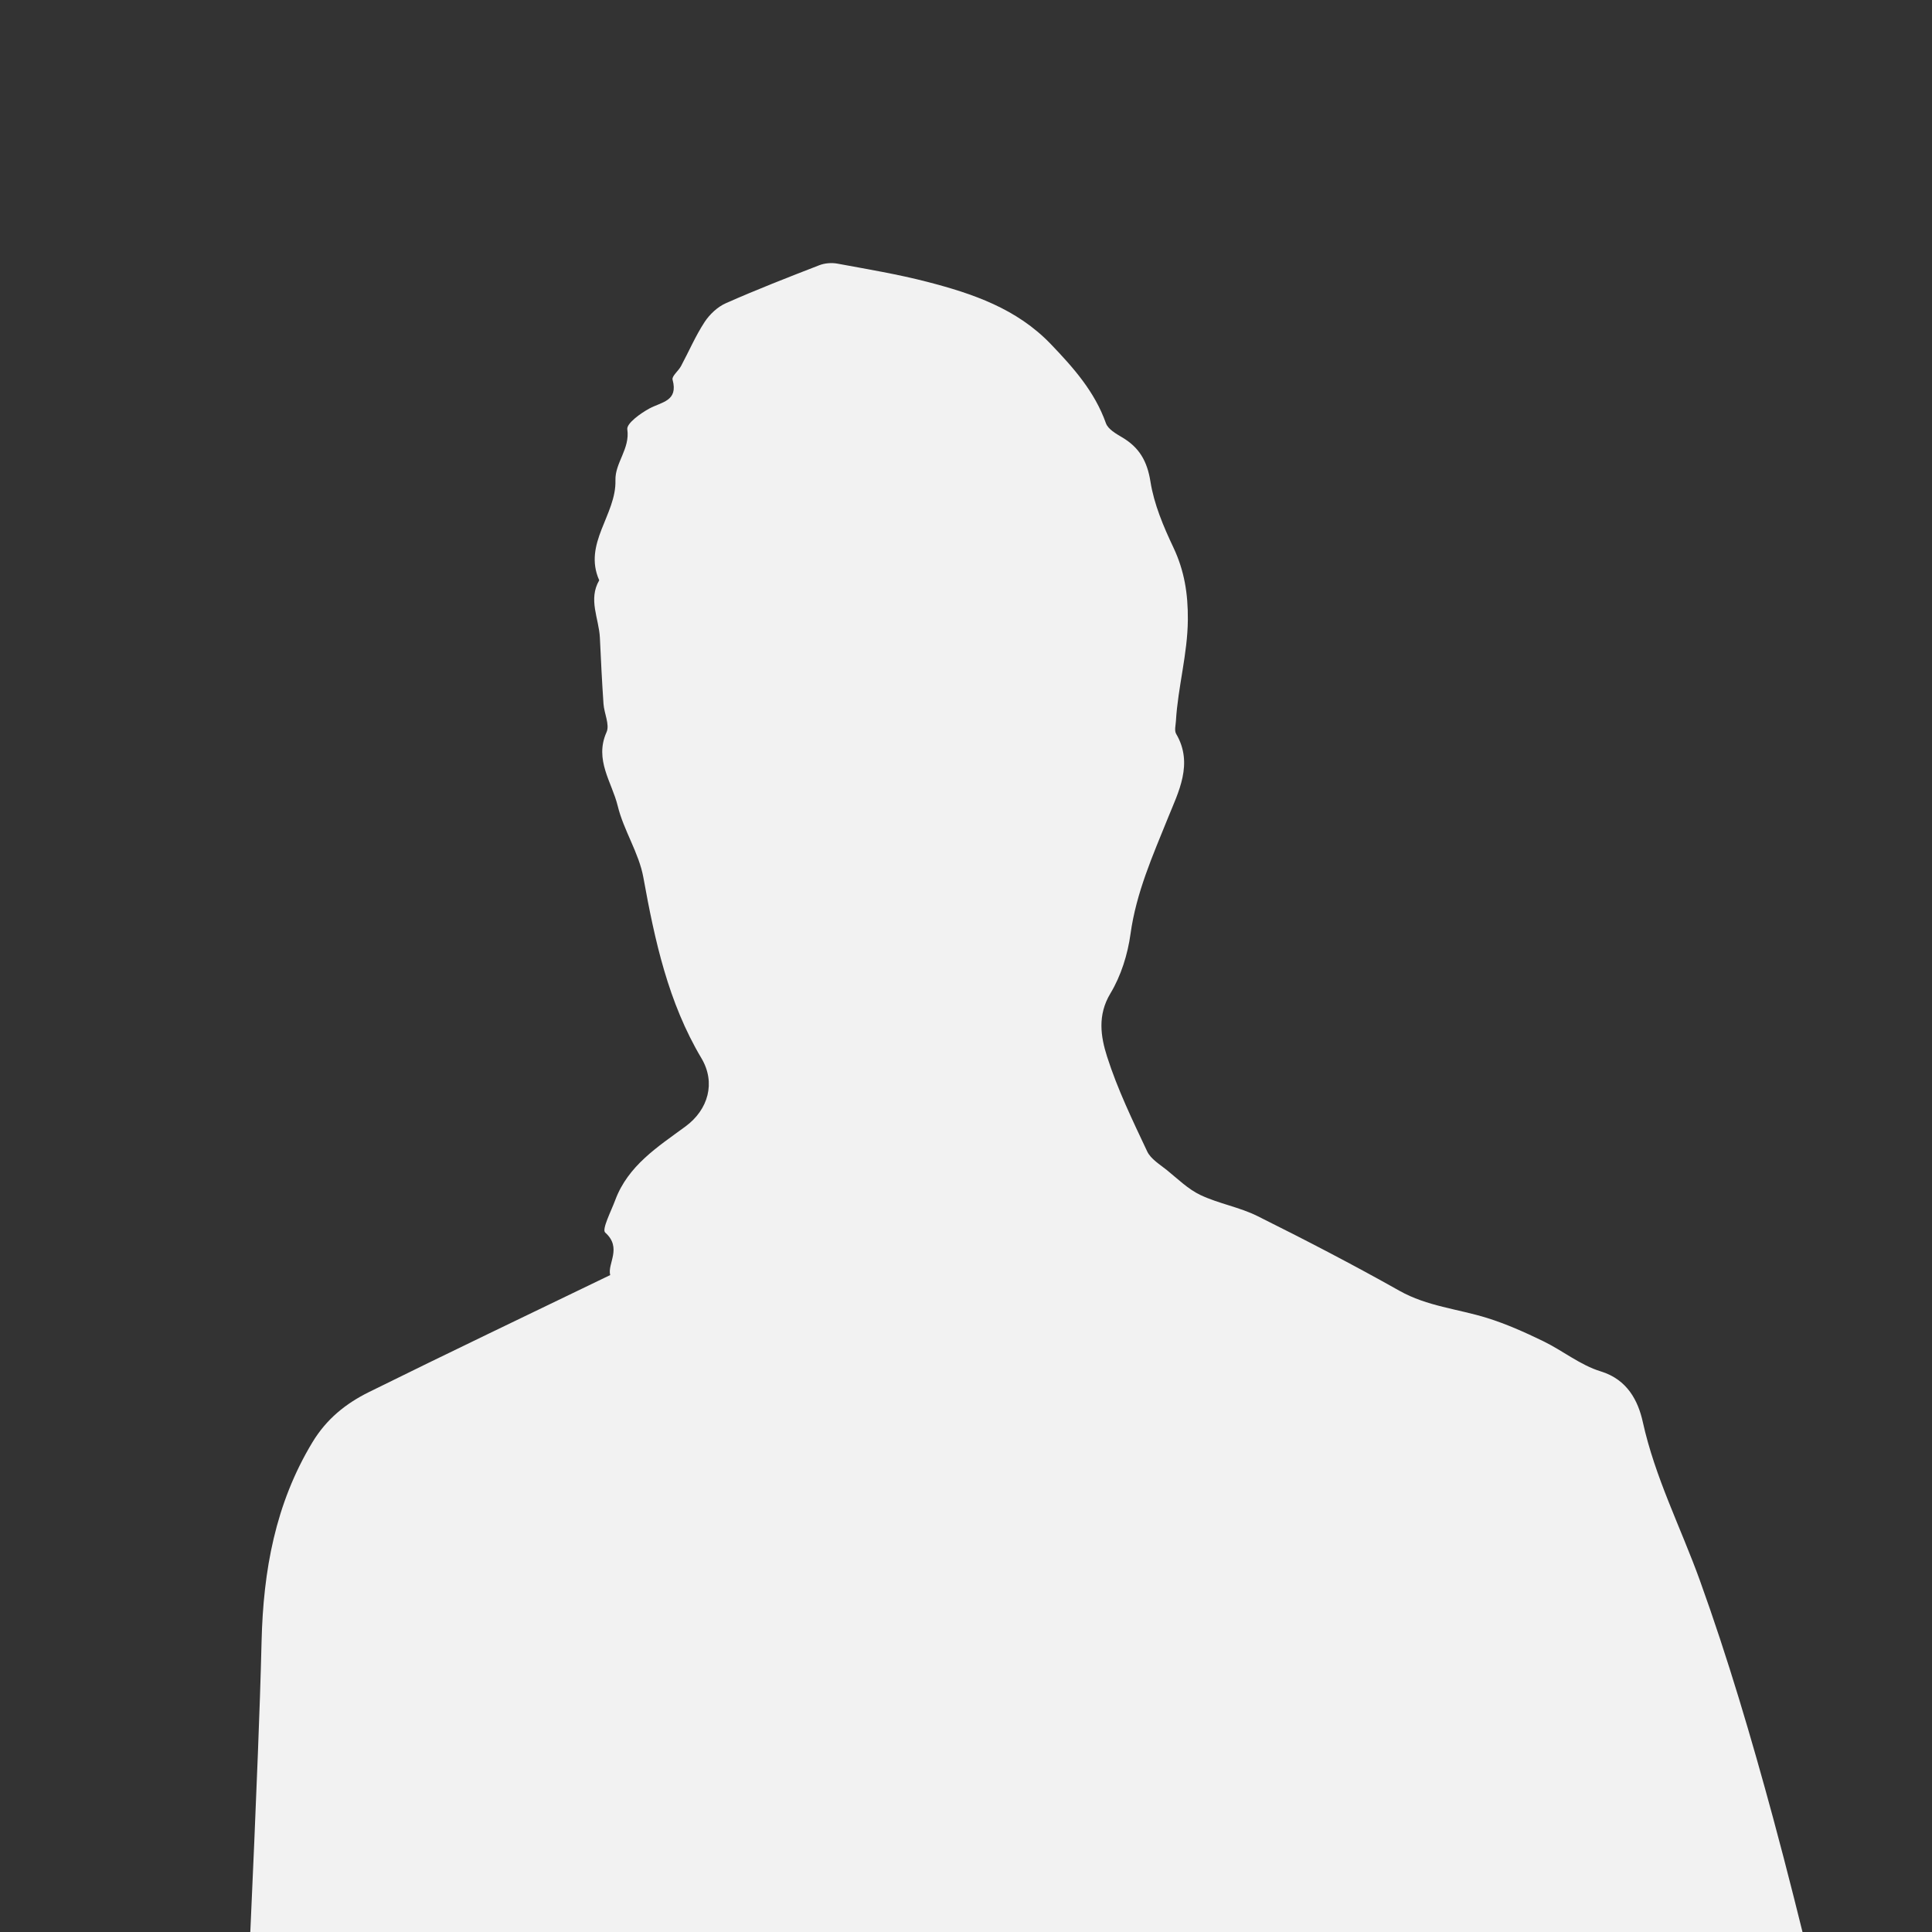 <?xml version="1.0" encoding="UTF-8"?>
<svg id="Layer_1" data-name="Layer 1" xmlns="http://www.w3.org/2000/svg" viewBox="0 0 653 653">
  <rect x="0" y="0" width="653" height="653" fill="#333333" stroke="none"/>
  <defs>
    <style>
      .cls-1 {
        fill: #f2f2f2;
      }
    </style>
  </defs>
  <path class="cls-1" d="m132.26,1222.24c-3.68-10.49-7.8-20.85-10.96-31.49-4.98-16.79-9.2-33.81-13.99-50.66-2.28-8.04-5.43-15.85-7.61-23.92-1.37-5.07-1.7-10.43-2.45-15.67-.87-6.05-1.61-12.12-2.54-18.16-2.88-18.77-6.08-37.49-8.62-56.3-1.11-8.23-.78-16.65-1.34-24.96-.73-10.9-2.02-21.76-2.45-32.67-.42-10.44.27-20.92-.1-31.37-.58-16.63-1.65-33.24-2.48-49.86-.09-1.88.52-4.01-.18-5.59-.97-2.19-2.72-5.49-4.39-5.64-6.63-.61-5.11-5.08-6.17-9.27-1.38-5.48,3.13-12.17-3.97-16.74-2.98-1.92.7-12.17,4.14-14.47,1.41-.94,2.67-3.02,2.85-4.7,1.06-9.83,1.94-19.68,2.52-29.54.19-3.22-.93-6.5-1.07-9.77-.27-6.5-.33-13.01-.36-19.51-.02-4.19-.1-8.41.35-12.56.56-5.2,1.84-10.32,2.42-15.52,1-8.81,1.65-17.67,2.53-26.5,1.63-16.34,3.35-32.67,4.97-49.02.53-5.34,1.03-10.69,1.27-16.05.91-19.88,1.75-39.75,2.53-59.64.5-12.66.94-25.33,1.25-38,.58-23.71,4.61-46.36,17.17-67.16,4.8-7.95,11.34-13.14,19.09-16.98,26.89-13.3,53.97-26.22,81.57-39.56-1.03-3.84,4.14-9.2-1.7-14.38-1.19-1.06,2.02-7.24,3.41-10.98,4.34-11.65,14.36-17.99,23.72-24.86,7.76-5.7,10.29-14.85,5.41-23.06-11.25-18.9-15.77-39.8-19.63-61.11-1.5-8.3-6.66-15.89-8.67-24.17-1.96-8.06-7.97-15.58-3.78-24.93,1.14-2.54-.81-6.36-1.03-9.61-.51-7.44-.87-14.89-1.22-22.35-.31-6.46-4.02-12.88-.22-19.38-5.54-12.44,5.81-22.15,5.48-33.79-.17-5.95,4.97-10.63,4.01-17.23-.29-1.99,4.43-5.4,7.46-7.04,4.16-2.25,9.83-2.47,7.84-9.75-.32-1.17,1.97-2.94,2.84-4.56,2.66-4.95,4.89-10.18,7.95-14.87,1.71-2.62,4.39-5.16,7.22-6.41,10.4-4.61,21.01-8.74,31.61-12.85,1.84-.71,4.15-.89,6.09-.53,10.16,1.88,20.39,3.57,30.38,6.16,15.37,3.98,30.26,9.05,41.75,21.04,7.65,7.98,14.84,16.06,18.63,26.74.71,2.01,3.4,3.55,5.49,4.78,5.79,3.42,8.46,8.03,9.56,14.96,1.21,7.63,4.38,15.13,7.73,22.2,3.74,7.89,4.98,15.7,4.91,24.45-.09,11.67-3.36,22.78-4.03,34.27-.09,1.46-.57,3.25.08,4.34,5.92,10.05.72,19.74-2.7,28.22-5.21,12.92-10.8,25.4-12.73,39.42-.95,6.91-3.21,14.13-6.78,20.06-4.46,7.38-3.28,14.67-1.14,21.38,3.51,11.01,8.61,21.54,13.55,32.03,1.22,2.6,4.3,4.42,6.7,6.36,3.65,2.96,7.14,6.42,11.3,8.39,6.16,2.92,13.17,4.08,19.26,7.11,16.19,8.06,32.27,16.4,48.03,25.27,9.33,5.25,19.73,6.11,29.57,9.17,6.5,2.02,12.8,4.85,18.94,7.82,6.62,3.2,12.6,8.14,19.5,10.24,9.08,2.77,12.67,10.08,14.22,17.11,4.14,18.76,12.82,35.65,19.25,53.44,9.51,26.37,17.47,53.36,24.8,80.43,9.6,35.45,17.71,71.29,26.9,106.85,5.13,19.85,11.9,39.3,16.52,59.26,3.55,15.32,8.18,31.03,5.59,46.85-1.72,10.51-6.21,20.71-10.51,30.6-2.01,4.63-2.51,7.98.51,12.01,7.79,10.4,7.22,20.41-1.92,29.76-5.35,5.47-10.71,10.95-16.29,16.19-1.33,1.26-3.6,1.48-5.3,2.41-1.31.72-2.85,1.56-3.56,2.77-12.43,21.53-25.14,42.9-36.97,64.75-12.57,23.22-28.28,45.1-34.78,71.09-3.31,13.21-12.49,22.39-18.78,33.51-4.04,7.15-6.27,14.2-6.64,22.65-.7,16.2-3.04,32.33-4.81,48.47-1.59,14.52-3.27,29.03-5.01,43.53-.73,6.06-1.7,12.09-2.56,18.14h-2.51c-1.31-.41-2.62-1.19-3.93-1.19-28.42-.02-56.85.06-85.28.11-40.6,0-81.2,0-121.8,0-51.97-.03-103.95-.06-155.92-.08Zm391.39-323.05c-.15-1.93-.38-3.58-.4-5.23-.08-6.46-.18-12.92-.08-19.38.04-2.4,1.29-4.9.88-7.16-1.97-10.84-.62-14.2,8.19-20.38,1.62-1.13,3.06-3.56,3.24-5.51.81-8.84,1.85-17.76,1.41-26.58-.39-7.7-.55-16.67-4.49-22.69-10.07-15.4-15.54-32.27-20.7-49.53-2.57-8.6-6.16-16.9-9.28-25.33-.73.05-1.46.1-2.19.15-.35,2.39-1.14,4.81-.98,7.17,1.41,20.99-1.99,41.57-6.5,61.83-2.68,12.05-4.34,23.94-3.52,36.11.77,11.46,2.14,22.89,3.66,34.27,1.39,10.35,3.87,20.56,4.92,30.93,1.28,12.57,4.47,24.84,5.3,37.47.33,5.09,1.57,10.12,2.34,15.18.83,5.47,1.6,10.96,2.4,16.44.87.15,1.74.3,2.61.45,6.04-18.41,12.08-36.82,18.17-55.38-2.2-1.25-3.77-2.15-4.98-2.84Zm-371.92,57.95v-18.58c-5.65,17.63-5,17.85,0,18.58Z"/>
</svg>